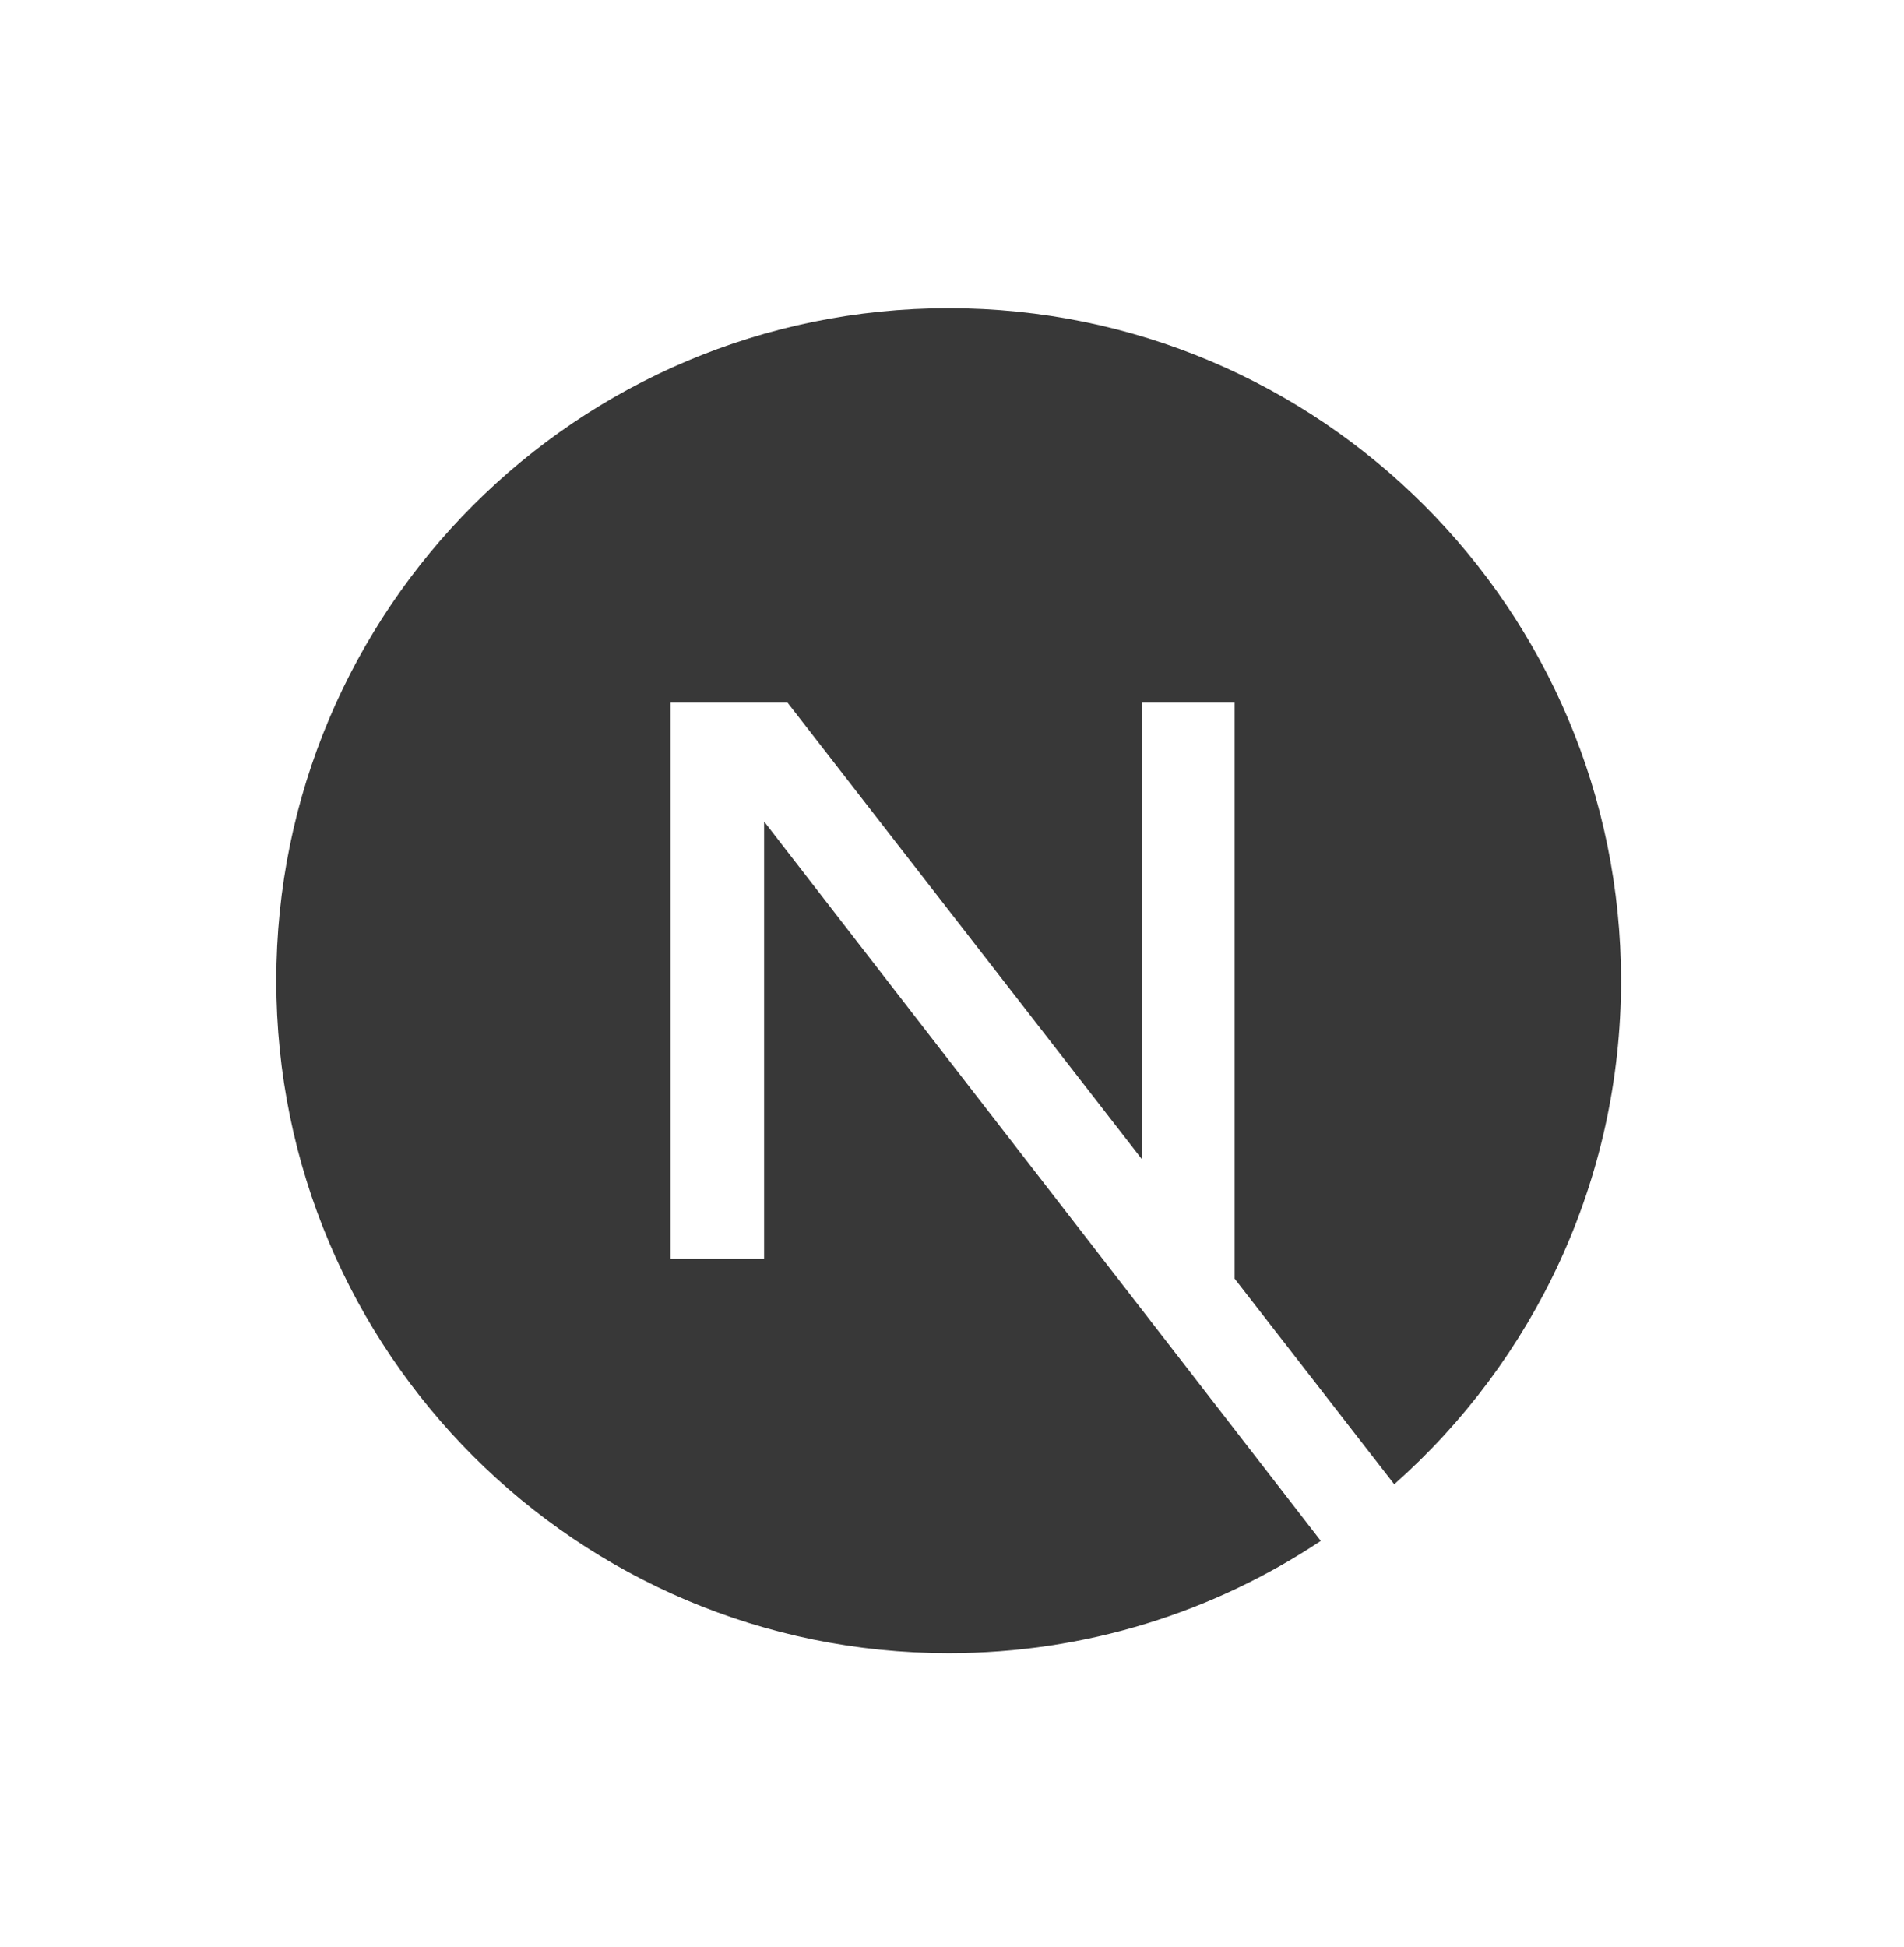 <svg xmlns="http://www.w3.org/2000/svg" fill="none" viewBox="0 0 45 46" height="46" width="45">
<g id="Frame">
<path fill="#383838" d="M31.216 36.411C28.697 38.088 25.673 39.065 22.421 39.065C13.644 39.065 6.53 31.951 6.53 23.174C6.53 14.398 13.644 7.283 22.421 7.283C31.197 7.283 38.312 14.398 38.312 23.174C38.312 27.91 36.239 32.163 32.952 35.074L29.18 30.215V16.602H26.988V27.392L18.612 16.602H15.847V29.748H18.059V19.412L31.216 36.411Z" clip-rule="evenodd" fill-rule="evenodd" id="Vector"/>
</g>
</svg>
